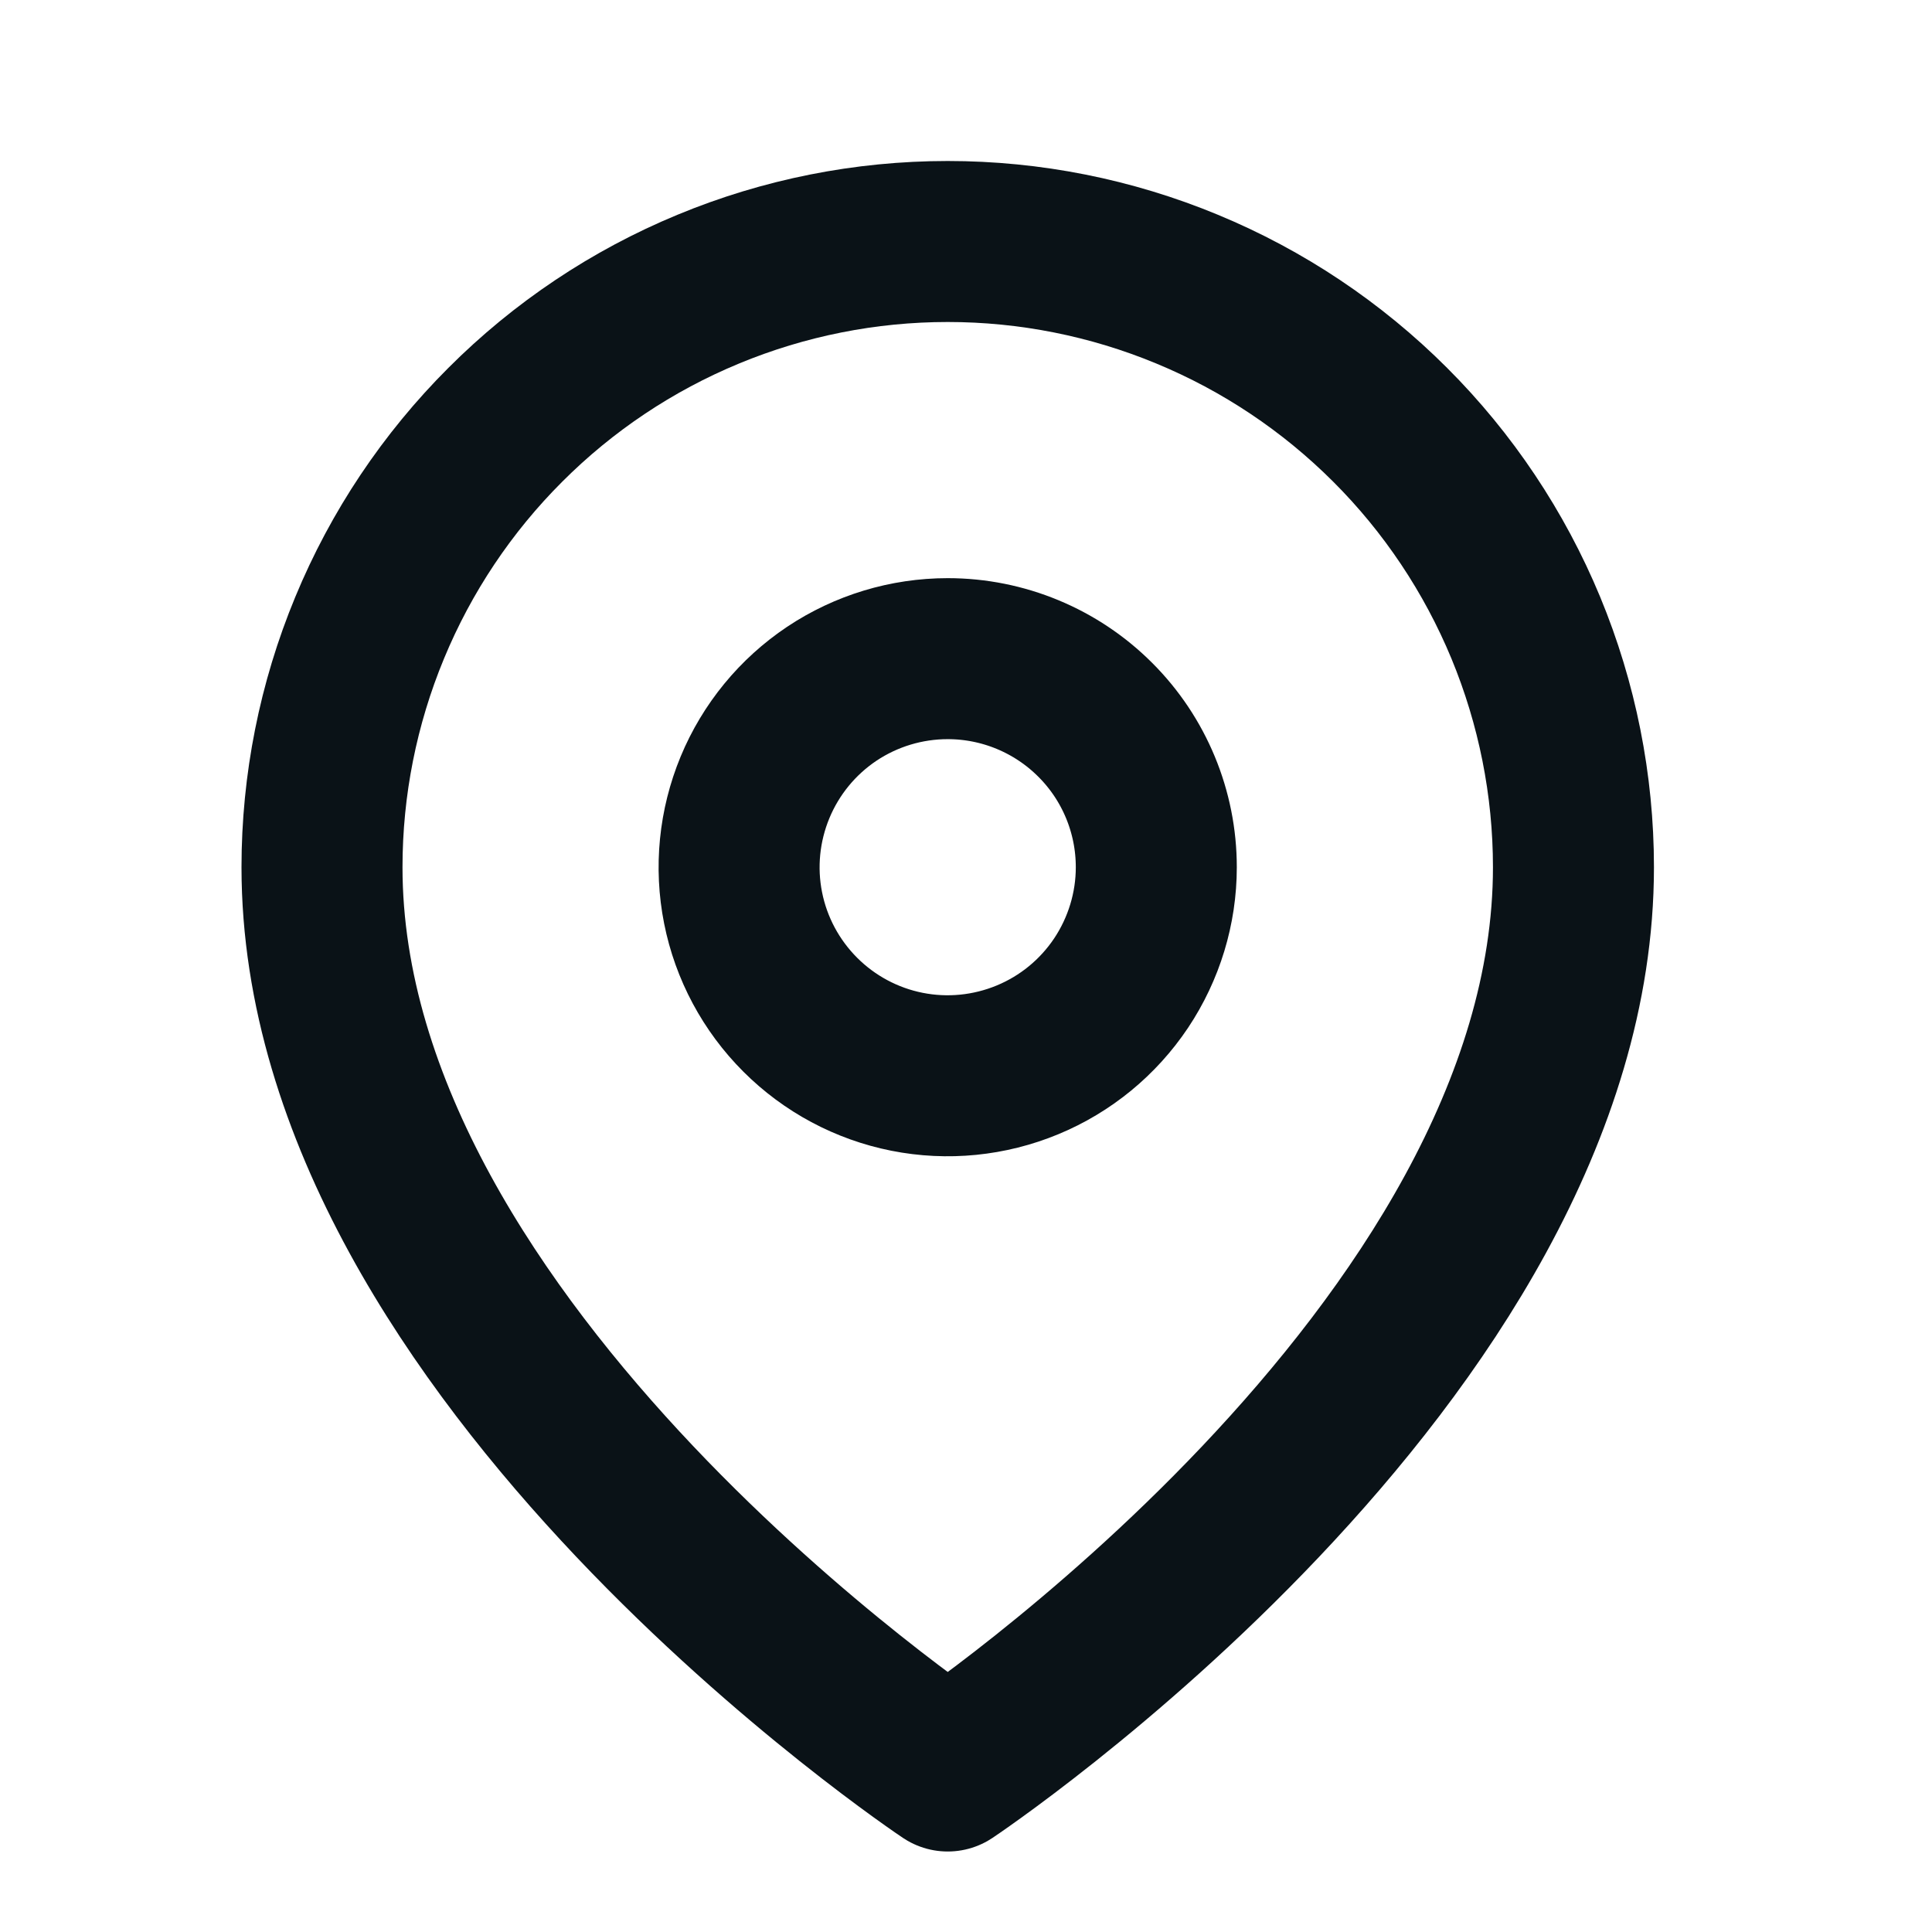 <svg xmlns="http://www.w3.org/2000/svg" width="24" height="24" viewBox="0 0 24 24" fill="none">
    <path
        d="M19.546 10.773C19.546 16.818 11.773 22 11.773 22C11.773 22 4 16.818 4 10.773C4 9.752 4.201 8.741 4.592 7.798C4.982 6.855 5.555 5.998 6.277 5.277C6.998 4.555 7.855 3.982 8.798 3.592C9.741 3.201 10.752 3 11.773 3C12.793 3 13.804 3.201 14.747 3.592C15.69 3.982 16.547 4.555 17.269 5.277C17.991 5.998 18.563 6.855 18.954 7.798C19.344 8.741 19.546 9.752 19.546 10.773Z"
        stroke="#0A1217" stroke-width="2" stroke-linecap="round" stroke-linejoin="round" />
    <path
        d="M14.364 10.773C14.364 11.285 14.211 11.786 13.927 12.212C13.642 12.638 13.238 12.97 12.764 13.166C12.291 13.362 11.77 13.414 11.267 13.314C10.764 13.214 10.303 12.967 9.941 12.605C9.578 12.242 9.331 11.781 9.231 11.278C9.131 10.775 9.183 10.255 9.379 9.781C9.575 9.308 9.907 8.903 10.333 8.618C10.759 8.334 11.26 8.182 11.773 8.182C12.46 8.182 13.119 8.455 13.605 8.941C14.091 9.426 14.364 10.085 14.364 10.773Z"
        stroke="#0A1217" stroke-width="2" stroke-linecap="round" stroke-linejoin="round" />
</svg>